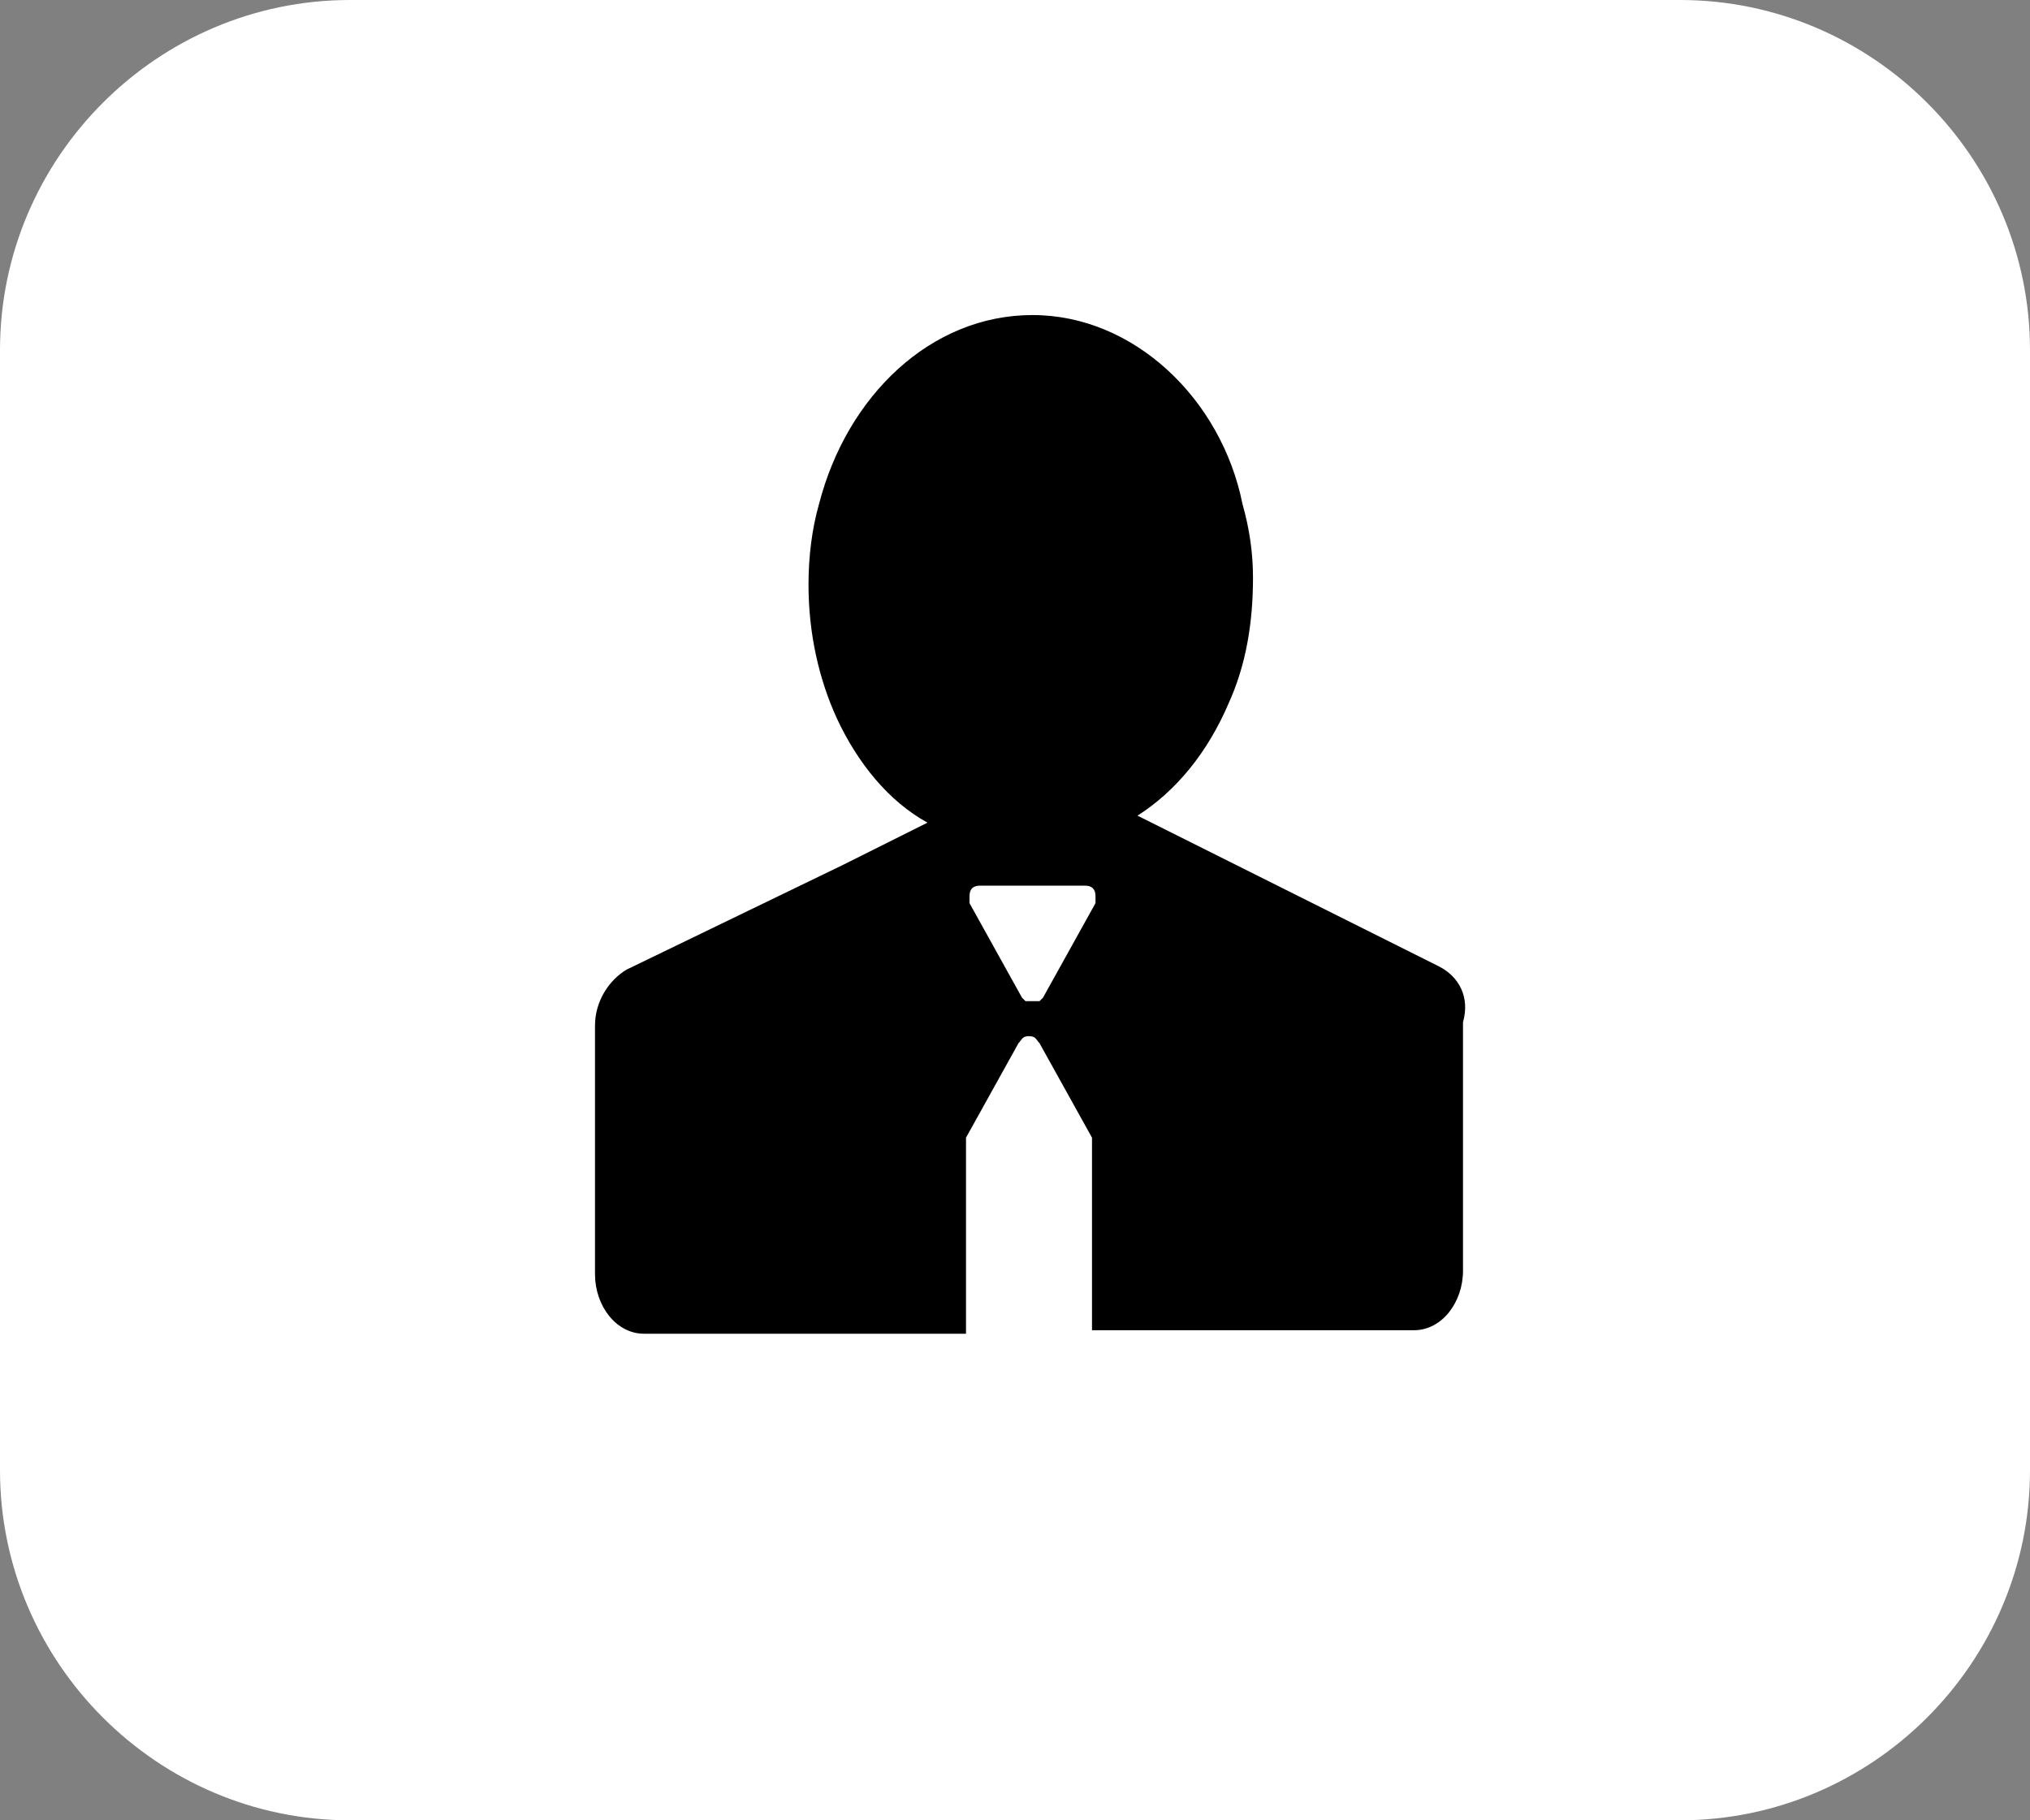 <?xml version="1.0" encoding="utf-8"?>
<!-- Generator: Adobe Illustrator 23.1.0, SVG Export Plug-In . SVG Version: 6.00 Build 0)  -->
<svg version="1.1" id="Layer_1" xmlns="http://www.w3.org/2000/svg" xmlns:xlink="http://www.w3.org/1999/xlink" x="0px" y="0px"
	 viewBox="0 0 58 52" style="enable-background:new 0 0 58 52;" xml:space="preserve">
<rect x="0" y="0" width="58" height="52" fill="#808080" stroke="none"/>
<style type="text/css">
	.st0{fill:#FFFFFF;}
</style>
<path class="st0" d="M10,0h38c5.5,0,10,4.5,10,10v32c0,5.5-4.5,10-10,10H10C4.5,52,0,47.5,0,42V10C0,4.5,4.5,0,10,0z"/>
<path d="M41.1,27.6l-6-3l-2.6-1.3c1.1-0.7,2-1.8,2.6-3.2c0.5-1.1,0.7-2.3,0.7-3.6c0-0.7-0.1-1.4-0.3-2.1C34.9,11.4,32.4,9,29.5,9
	c-2.9,0-5.3,2.3-6.1,5.4c-0.2,0.7-0.3,1.5-0.3,2.3c0,1.4,0.3,2.7,0.8,3.8c0.6,1.3,1.5,2.4,2.6,3l-2.4,1.2l-6.2,3
	c-0.5,0.3-0.9,0.9-0.9,1.6v7.1c0,0.9,0.6,1.7,1.4,1.7h9.2v-5.4c0-0.1,0-0.1,0-0.2l0,0l1.5-2.7l0,0c0.1-0.1,0.1-0.2,0.3-0.2
	s0.2,0.1,0.3,0.2l0,0l0,0c0,0,0,0,0,0l1.5,2.7l0,0c0,0,0,0.1,0,0.2V38h9.2c0.8,0,1.4-0.8,1.4-1.7v-7.1C42,28.5,41.7,27.9,41.1,27.6z
	 M31.3,25.8L31.3,25.8l-1.5,2.7l0,0c0,0-0.1,0.1-0.1,0.1c0,0-0.1,0-0.2,0c-0.1,0-0.1,0-0.2,0c0,0-0.1-0.1-0.1-0.1l0,0l0,0
	c0,0,0,0,0,0l-1.5-2.7l0,0c0,0,0-0.1,0-0.2c0-0.2,0.1-0.3,0.3-0.3h3c0.2,0,0.3,0.1,0.3,0.3C31.3,25.7,31.3,25.8,31.3,25.8z"/>
</svg>
